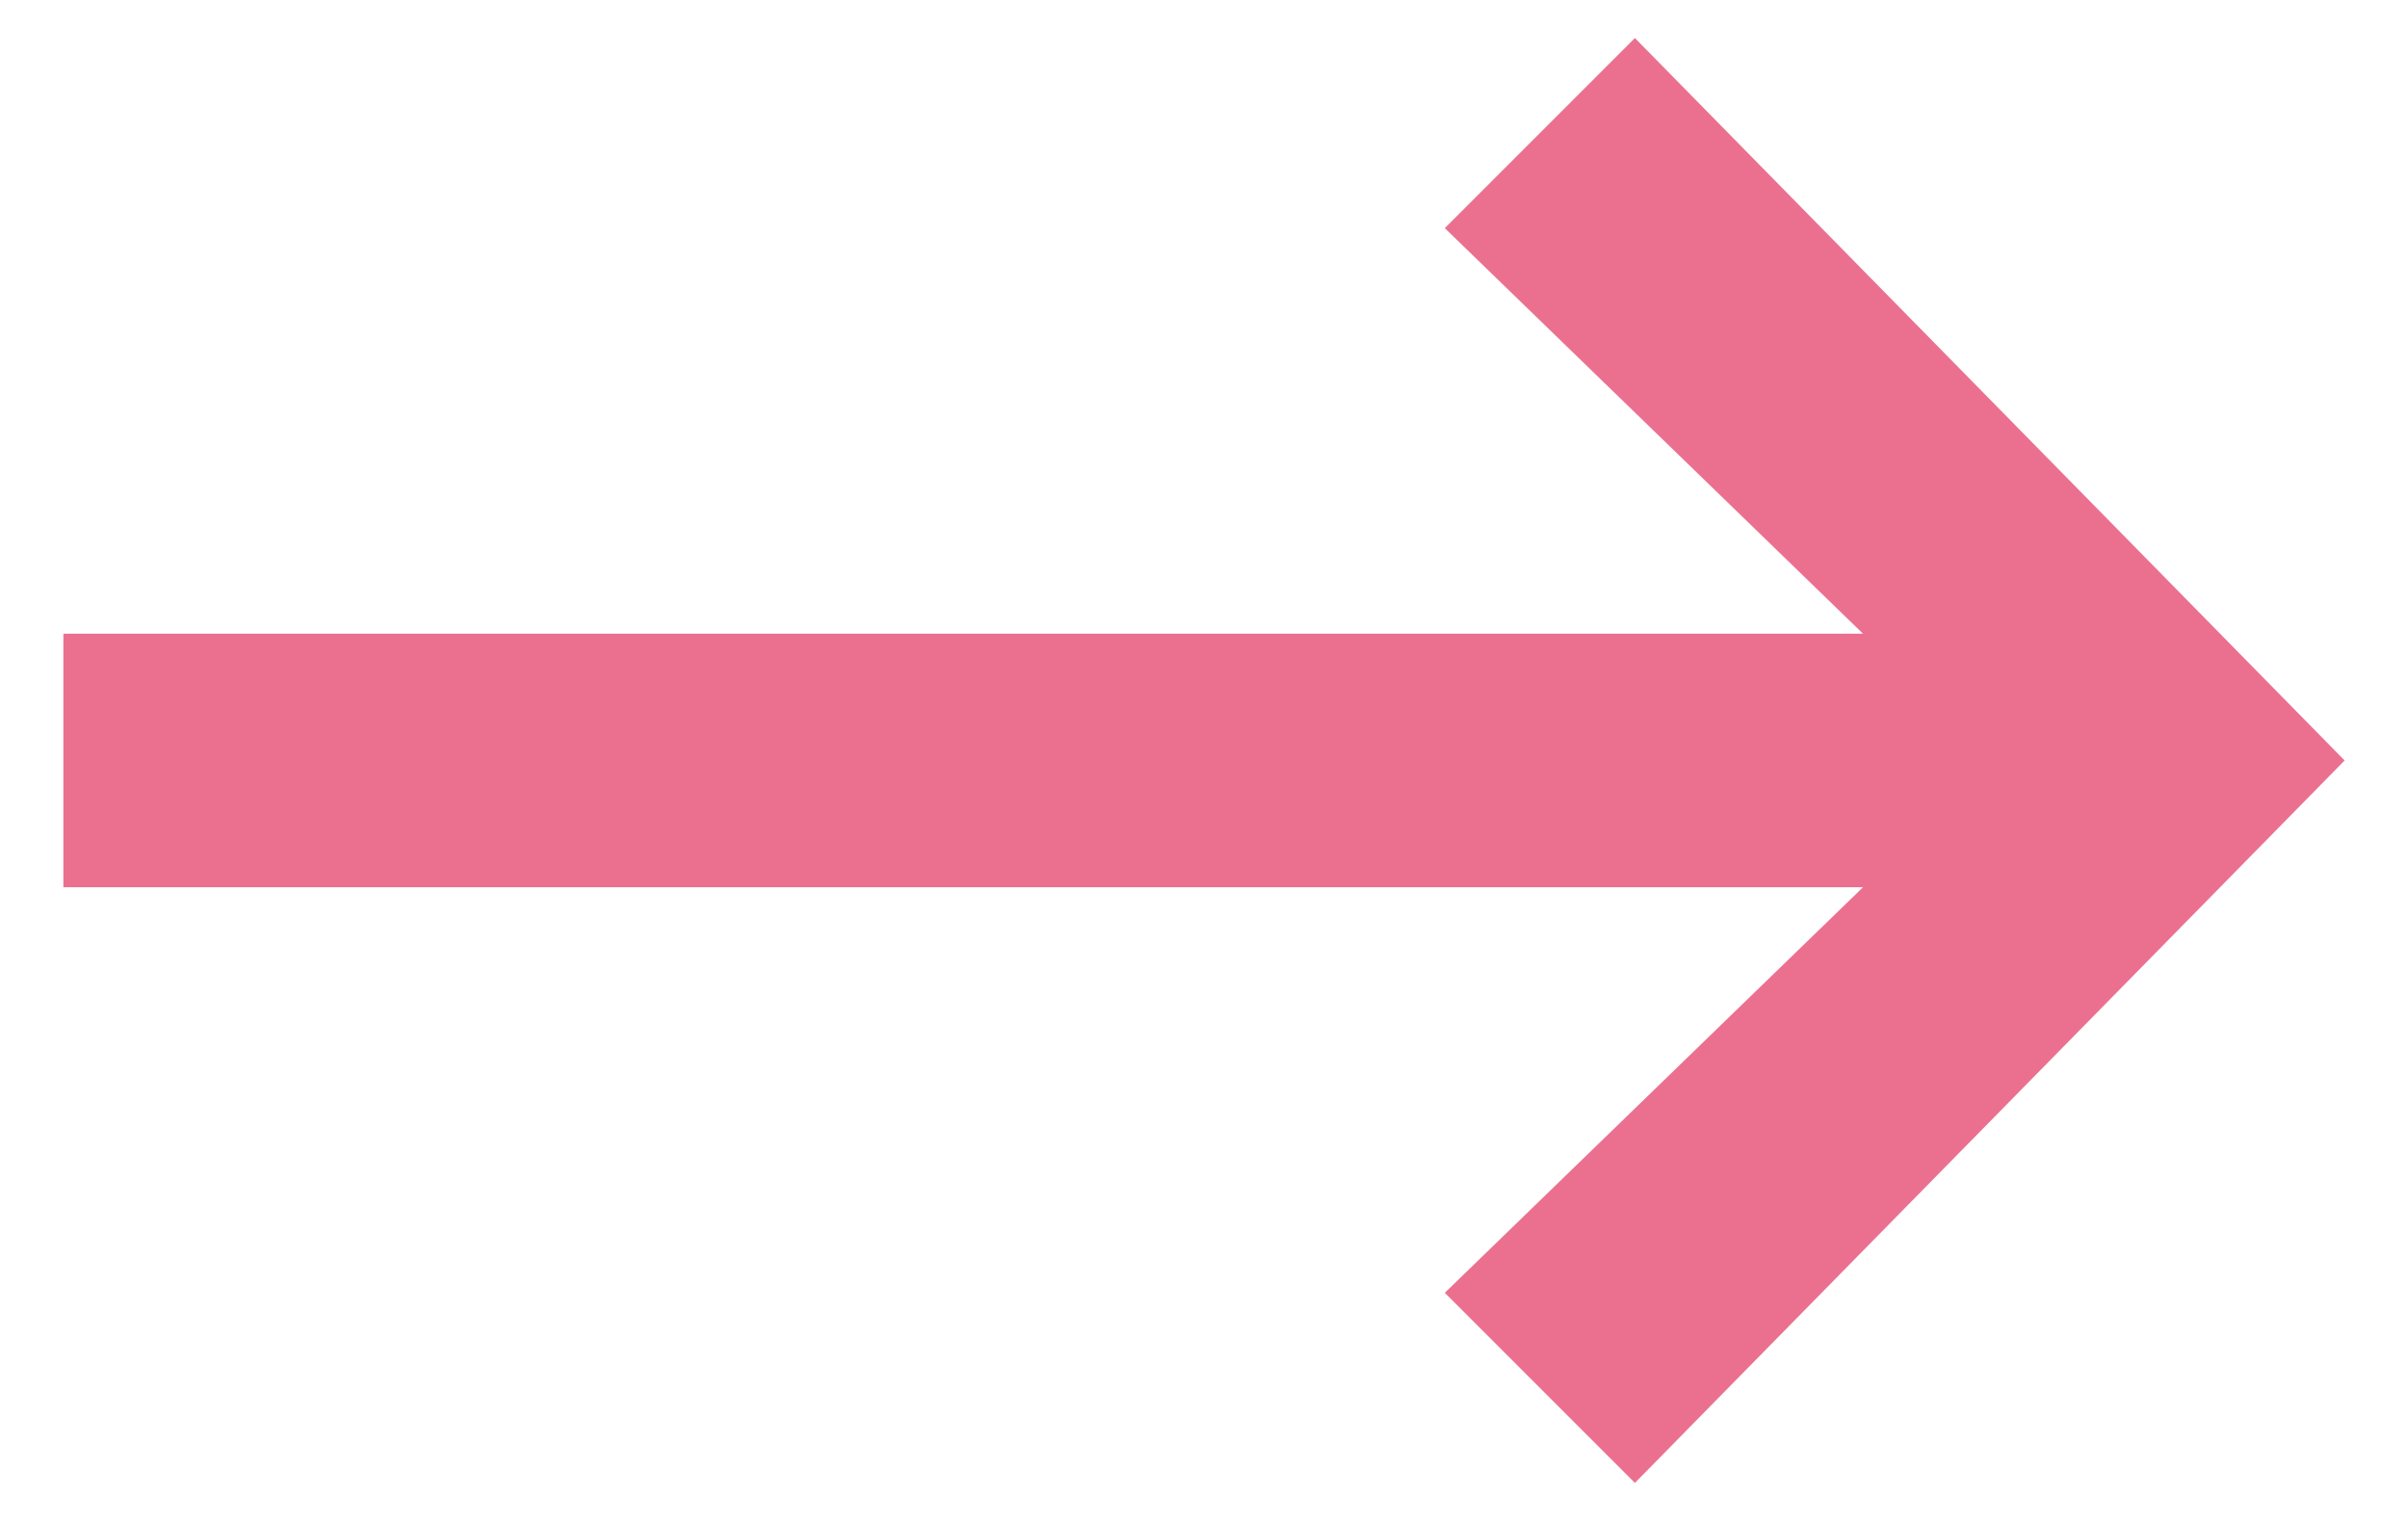 <?xml version="1.0" encoding="utf-8"?>
<!-- Generator: Adobe Illustrator 20.1.0, SVG Export Plug-In . SVG Version: 6.00 Build 0)  -->
<svg version="1.2" baseProfile="tiny" id="Layer_1" xmlns="http://www.w3.org/2000/svg" xmlns:xlink="http://www.w3.org/1999/xlink"
	 x="0px" y="0px" width="19px" height="12px" viewBox="0 0 19 12" xml:space="preserve">
<polygon fill="#EB7090" points="0.5,5 0.5,7 14.7,7 11.4,10.2 12.9,11.7 18.5,6 12.9,0.3 11.4,1.8 14.7,5 "/>
</svg>
